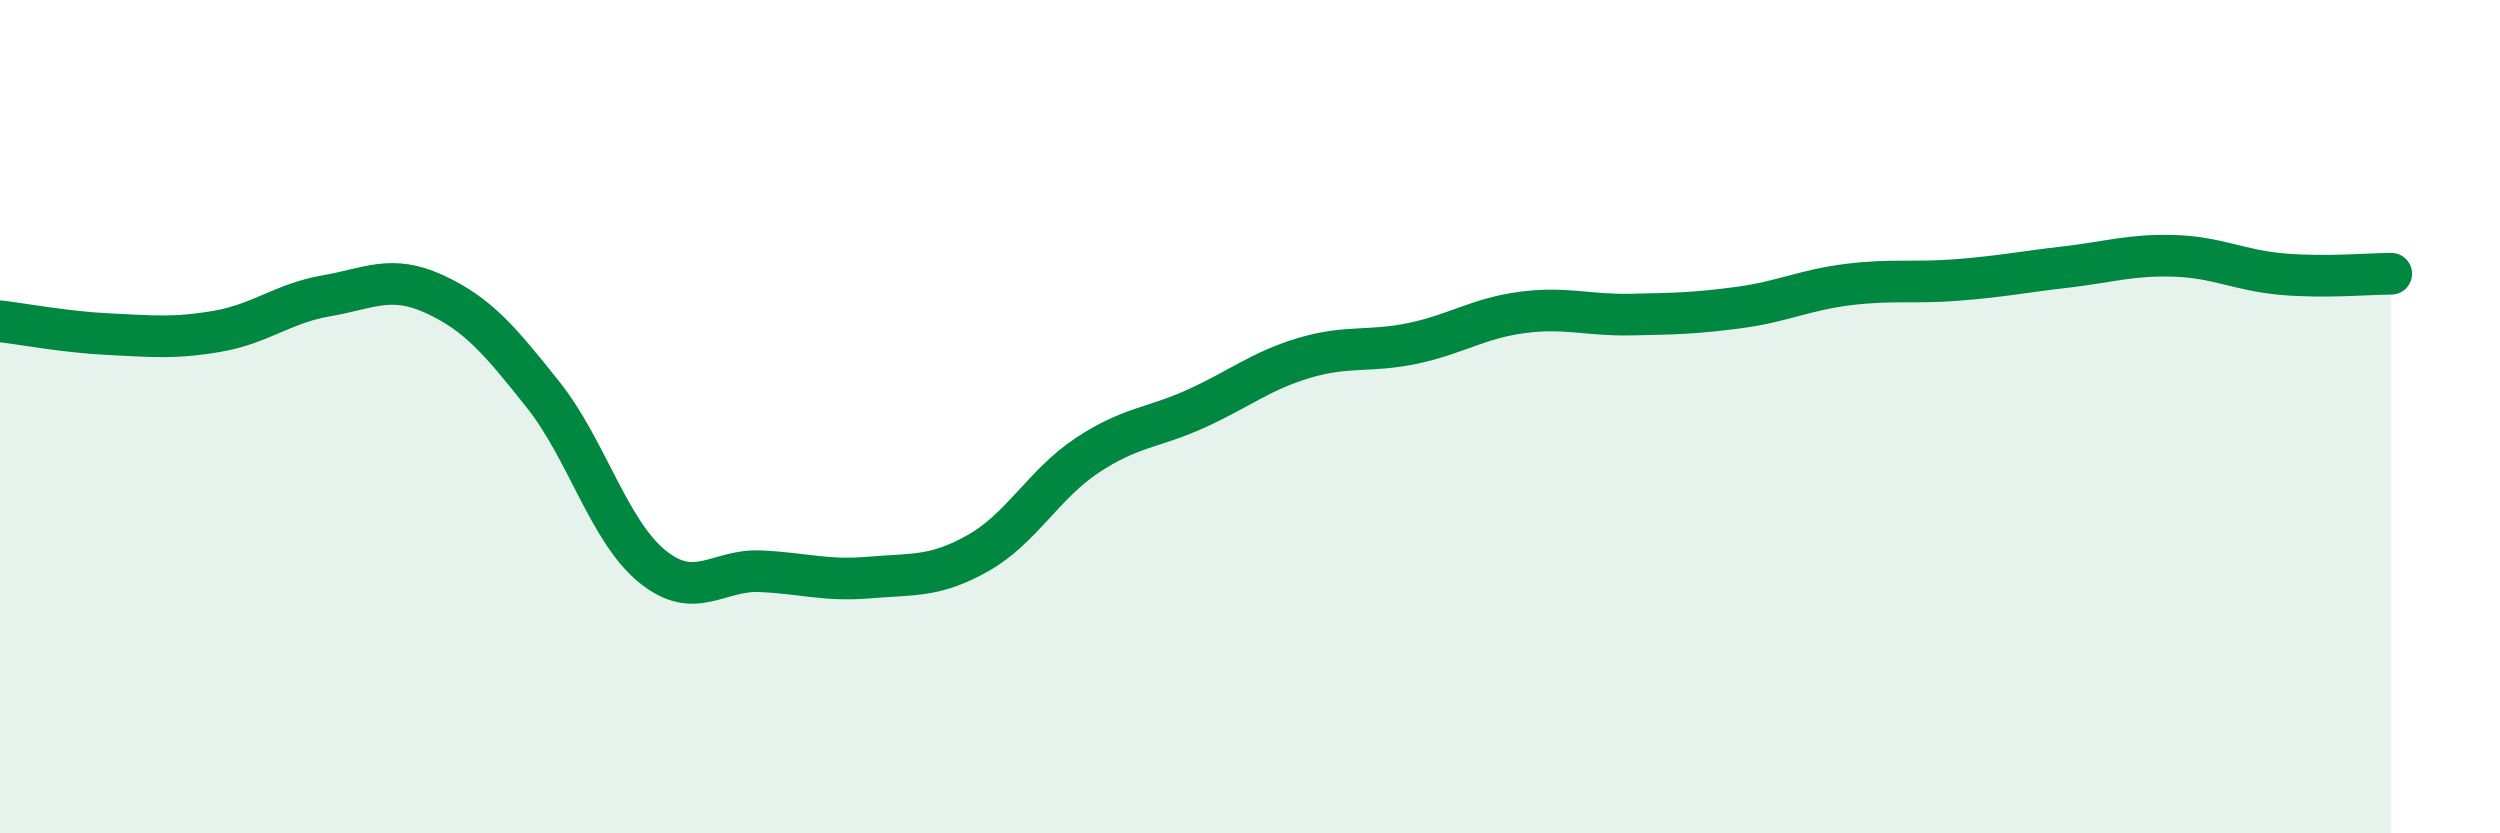 
    <svg width="60" height="20" viewBox="0 0 60 20" xmlns="http://www.w3.org/2000/svg">
      <path
        d="M 0,7.71 C 0.52,7.77 1.57,7.97 2.61,8.02 C 3.65,8.07 4.18,8.13 5.22,7.95 C 6.26,7.77 6.79,7.28 7.83,7.1 C 8.87,6.92 9.39,6.58 10.43,7.06 C 11.47,7.54 12,8.17 13.04,9.48 C 14.08,10.79 14.61,12.74 15.65,13.59 C 16.69,14.44 17.22,13.66 18.26,13.71 C 19.3,13.76 19.83,13.95 20.87,13.86 C 21.91,13.77 22.44,13.86 23.48,13.27 C 24.52,12.68 25.05,11.62 26.09,10.93 C 27.13,10.24 27.66,10.28 28.7,9.81 C 29.74,9.34 30.26,8.9 31.3,8.59 C 32.34,8.28 32.87,8.46 33.91,8.24 C 34.95,8.02 35.48,7.64 36.52,7.5 C 37.56,7.36 38.09,7.57 39.13,7.55 C 40.17,7.53 40.7,7.52 41.74,7.38 C 42.78,7.24 43.31,6.96 44.35,6.83 C 45.39,6.7 45.92,6.8 46.96,6.72 C 48,6.64 48.53,6.53 49.57,6.41 C 50.61,6.29 51.13,6.11 52.17,6.14 C 53.21,6.17 53.74,6.49 54.78,6.58 C 55.82,6.67 56.87,6.57 57.39,6.57L57.39 20L0 20Z"
        fill="#008740"
        opacity="0.1"
        stroke-linecap="round"
        stroke-linejoin="round"
      />
      <path
        d="M 0,7.71 C 0.52,7.77 1.57,7.97 2.61,8.02 C 3.65,8.07 4.18,8.13 5.22,7.95 C 6.26,7.77 6.79,7.28 7.83,7.1 C 8.87,6.92 9.39,6.58 10.43,7.06 C 11.47,7.54 12,8.17 13.04,9.48 C 14.08,10.79 14.61,12.74 15.65,13.59 C 16.69,14.44 17.22,13.66 18.26,13.71 C 19.3,13.76 19.83,13.95 20.87,13.86 C 21.91,13.77 22.44,13.86 23.48,13.27 C 24.52,12.68 25.05,11.62 26.09,10.93 C 27.13,10.24 27.66,10.28 28.7,9.81 C 29.74,9.34 30.26,8.9 31.3,8.59 C 32.34,8.28 32.87,8.46 33.91,8.24 C 34.95,8.02 35.48,7.64 36.52,7.5 C 37.56,7.36 38.09,7.57 39.13,7.55 C 40.17,7.53 40.7,7.52 41.74,7.38 C 42.78,7.24 43.31,6.96 44.35,6.83 C 45.39,6.7 45.92,6.8 46.96,6.72 C 48,6.64 48.53,6.53 49.57,6.41 C 50.61,6.29 51.13,6.11 52.17,6.14 C 53.21,6.17 53.74,6.49 54.78,6.58 C 55.82,6.67 56.87,6.57 57.39,6.57"
        stroke="#008740"
        stroke-width="1"
        fill="none"
        stroke-linecap="round"
        stroke-linejoin="round"
      />
    </svg>
  